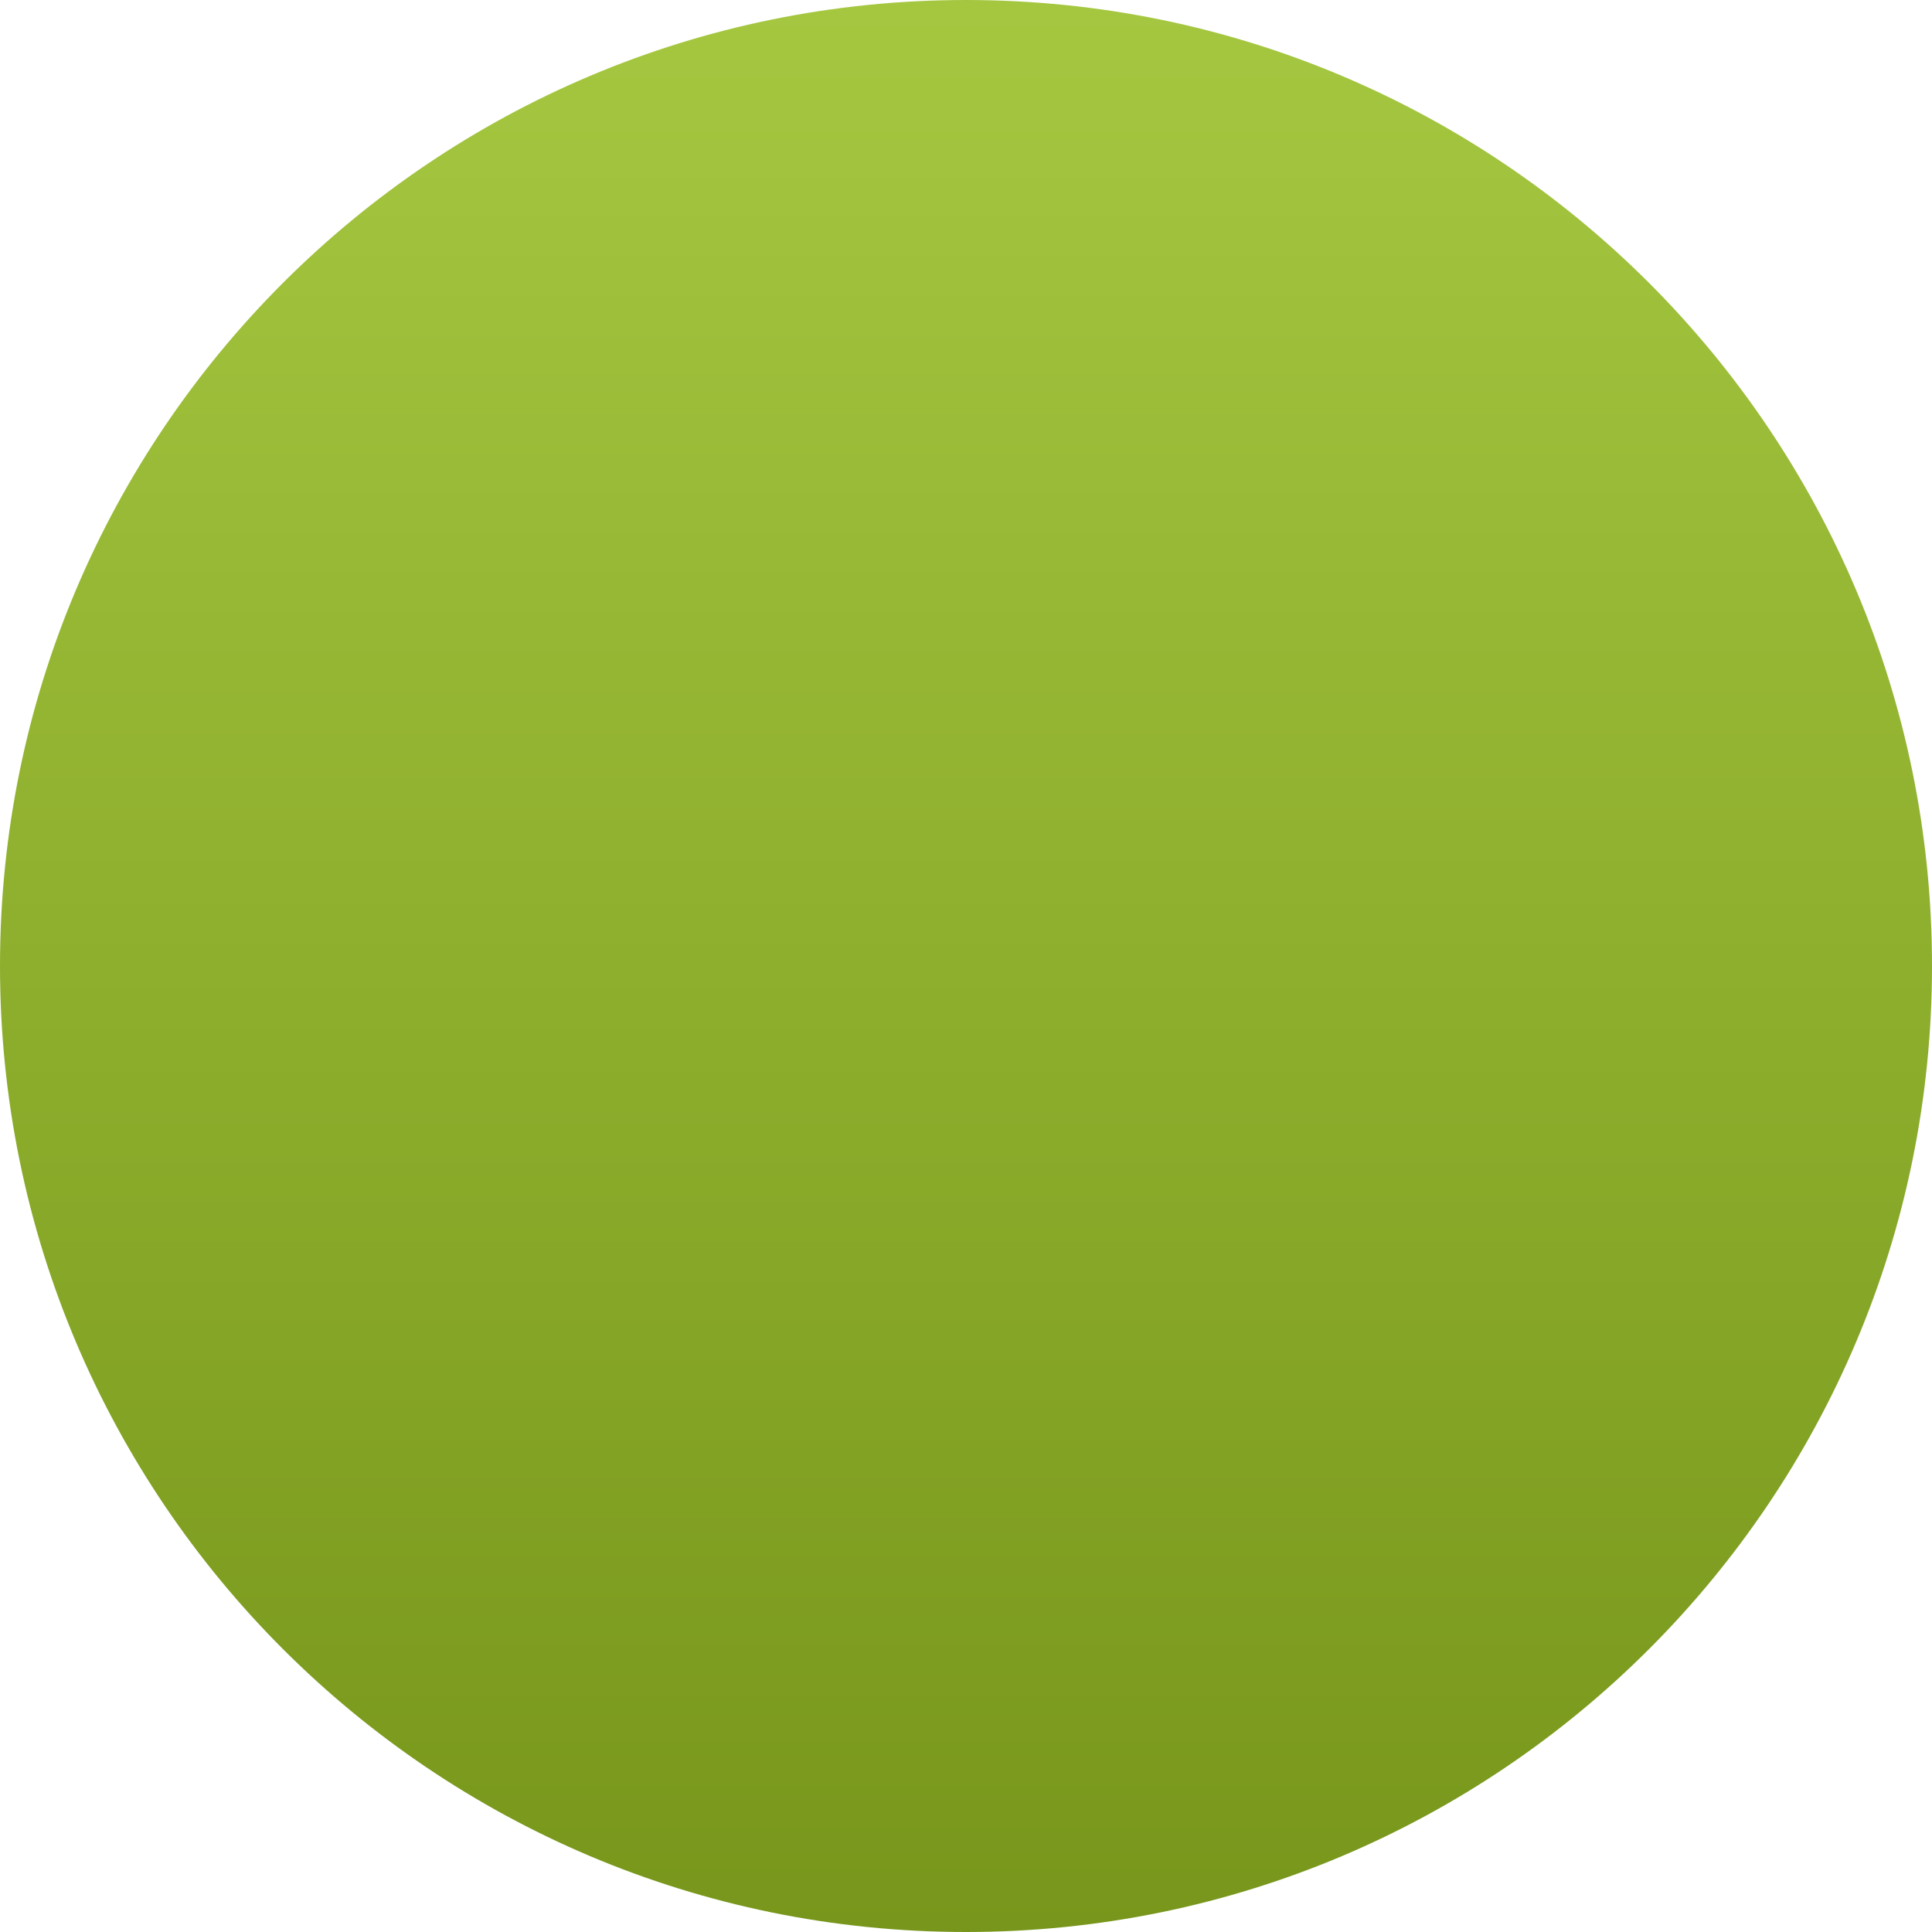 <svg width="79" height="79" fill="none" xmlns="http://www.w3.org/2000/svg"><path d="M39.5 79C61.315 79 79 61.315 79 39.5S61.315 0 39.5 0 0 17.685 0 39.5 17.685 79 39.5 79z" fill="url(#paint0_linear_3624_74679)"/><defs><linearGradient id="paint0_linear_3624_74679" x1="39.5" y1="0" x2="39.5" y2="79" gradientUnits="userSpaceOnUse"><stop stop-color="#A5C740"/><stop offset="1" stop-color="#77961B"/></linearGradient></defs></svg>